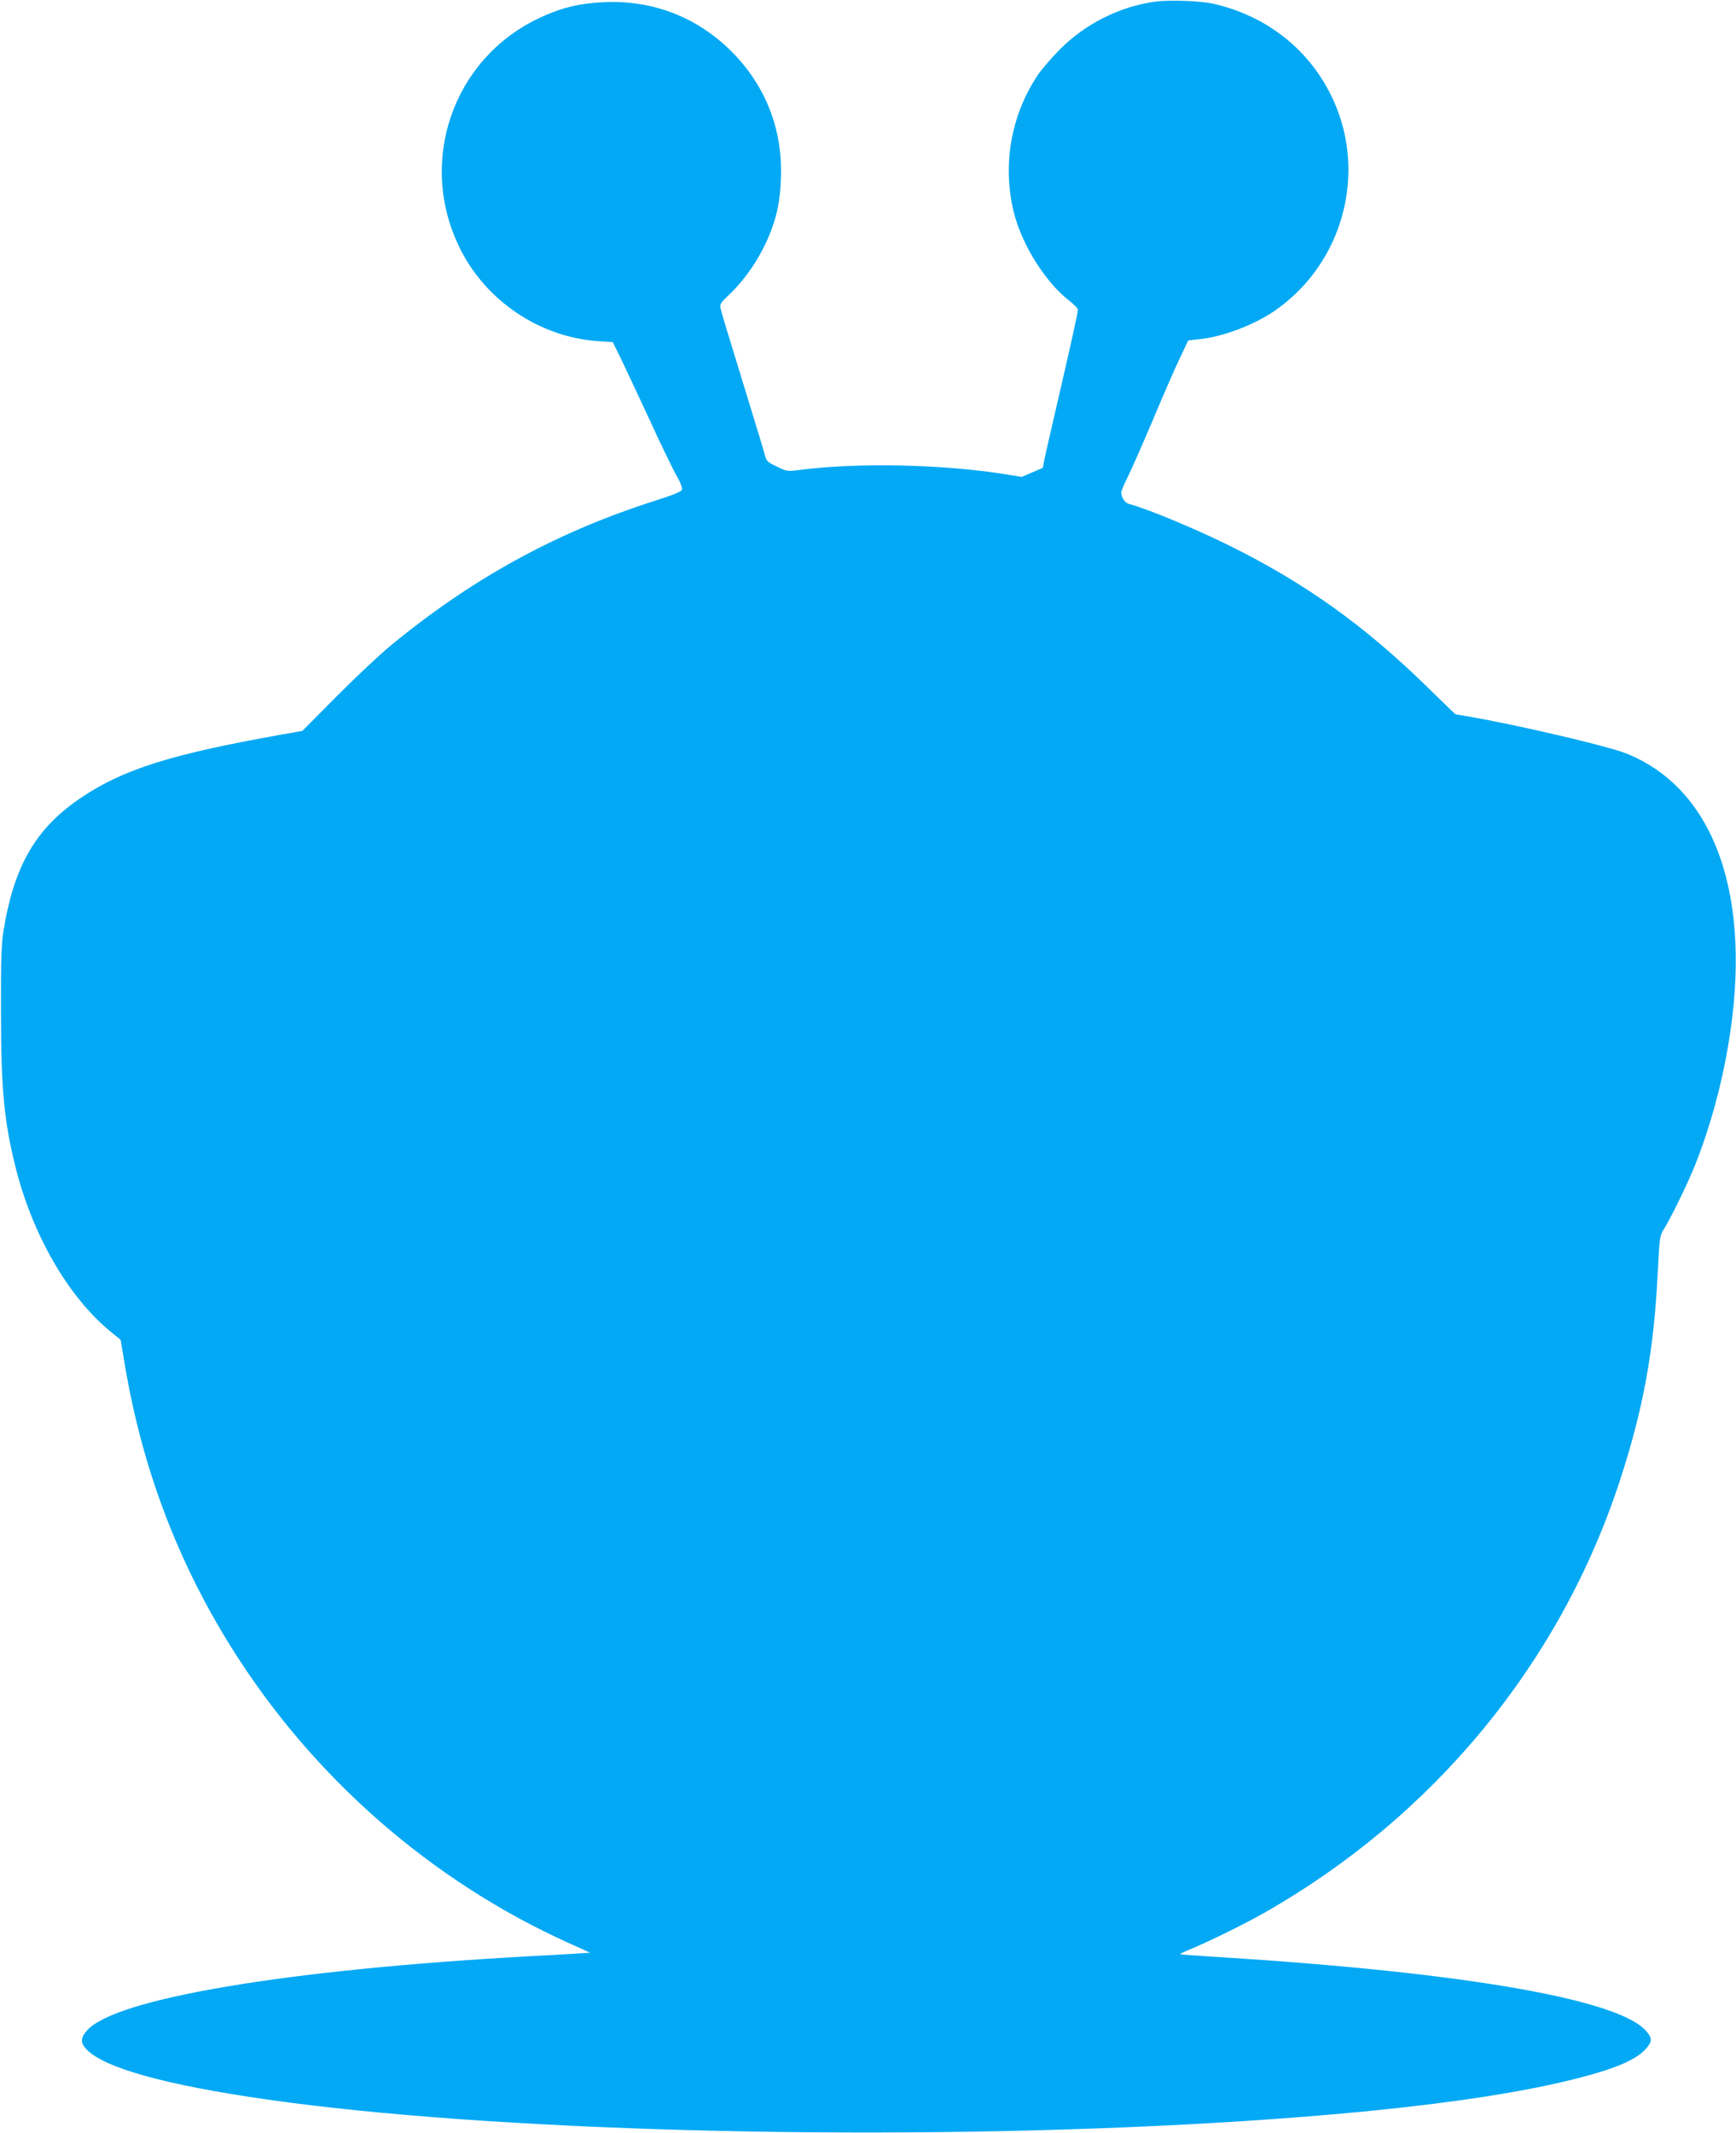 <?xml version="1.0" standalone="no"?>
<!DOCTYPE svg PUBLIC "-//W3C//DTD SVG 20010904//EN"
 "http://www.w3.org/TR/2001/REC-SVG-20010904/DTD/svg10.dtd">
<svg version="1.0" xmlns="http://www.w3.org/2000/svg"
 width="1042pt" height="1280pt" viewBox="0 0 1042 1280"
 preserveAspectRatio="xMidYMid meet">
<g transform="translate(0,1280) scale(0.1,-0.1)"
fill="#03a9f4" stroke="none">
<path d="M6932 12790 c-212 -30 -414 -131 -568 -284 -50 -50 -110 -120 -134
-155 -163 -243 -215 -544 -144 -828 48 -191 187 -414 329 -525 30 -23 55 -49
55 -57 0 -17 -52 -251 -130 -586 -32 -137 -63 -275 -70 -307 l-11 -56 -64 -27
-63 -27 -98 16 c-371 60 -889 71 -1234 26 -73 -10 -78 -9 -137 20 -57 27 -63
33 -73 72 -13 48 -13 48 -154 508 -57 184 -107 349 -110 366 -7 29 -2 36 50
85 100 95 189 227 245 366 43 108 61 195 66 328 13 295 -90 559 -296 766 -208
207 -472 309 -766 296 -150 -7 -258 -34 -390 -96 -521 -247 -732 -868 -472
-1386 156 -312 477 -527 823 -552 l92 -6 35 -71 c20 -39 99 -208 177 -376 77
-168 156 -331 175 -362 18 -31 31 -65 29 -75 -4 -14 -47 -31 -172 -71 -586
-188 -1089 -464 -1577 -866 -66 -54 -212 -192 -325 -305 l-205 -207 -130 -23
c-658 -117 -942 -207 -1194 -375 -274 -183 -405 -407 -469 -796 -14 -87 -17
-173 -16 -490 0 -470 19 -662 89 -941 102 -402 314 -769 564 -976 l65 -53 27
-160 c104 -612 315 -1170 637 -1685 486 -778 1199 -1402 2026 -1775 l128 -58
-93 -6 c-52 -3 -179 -11 -284 -16 -1445 -80 -2475 -253 -2643 -445 -39 -44
-40 -74 -4 -112 105 -112 479 -216 1092 -303 1322 -188 3576 -249 5485 -150
1049 55 1841 146 2345 271 253 63 384 118 443 189 35 40 34 61 -3 103 -167
190 -1096 351 -2554 442 -131 8 -240 16 -242 18 -2 2 22 14 54 27 115 47 326
151 450 221 1019 579 1778 1501 2135 2594 140 427 205 783 227 1246 11 209 12
223 36 261 41 64 149 286 189 388 90 228 158 475 199 722 149 885 -79 1534
-614 1747 -114 45 -661 173 -950 222 l-75 13 -170 165 c-373 365 -727 618
-1172 840 -208 104 -511 230 -614 256 -26 6 -49 40 -49 71 0 8 18 49 39 92 21
42 89 196 151 342 61 146 134 313 162 371 l50 106 63 7 c149 15 342 89 469
180 399 285 541 818 337 1260 -135 291 -388 496 -711 572 -78 19 -271 26 -358
14z"/>
</g>
</svg>
